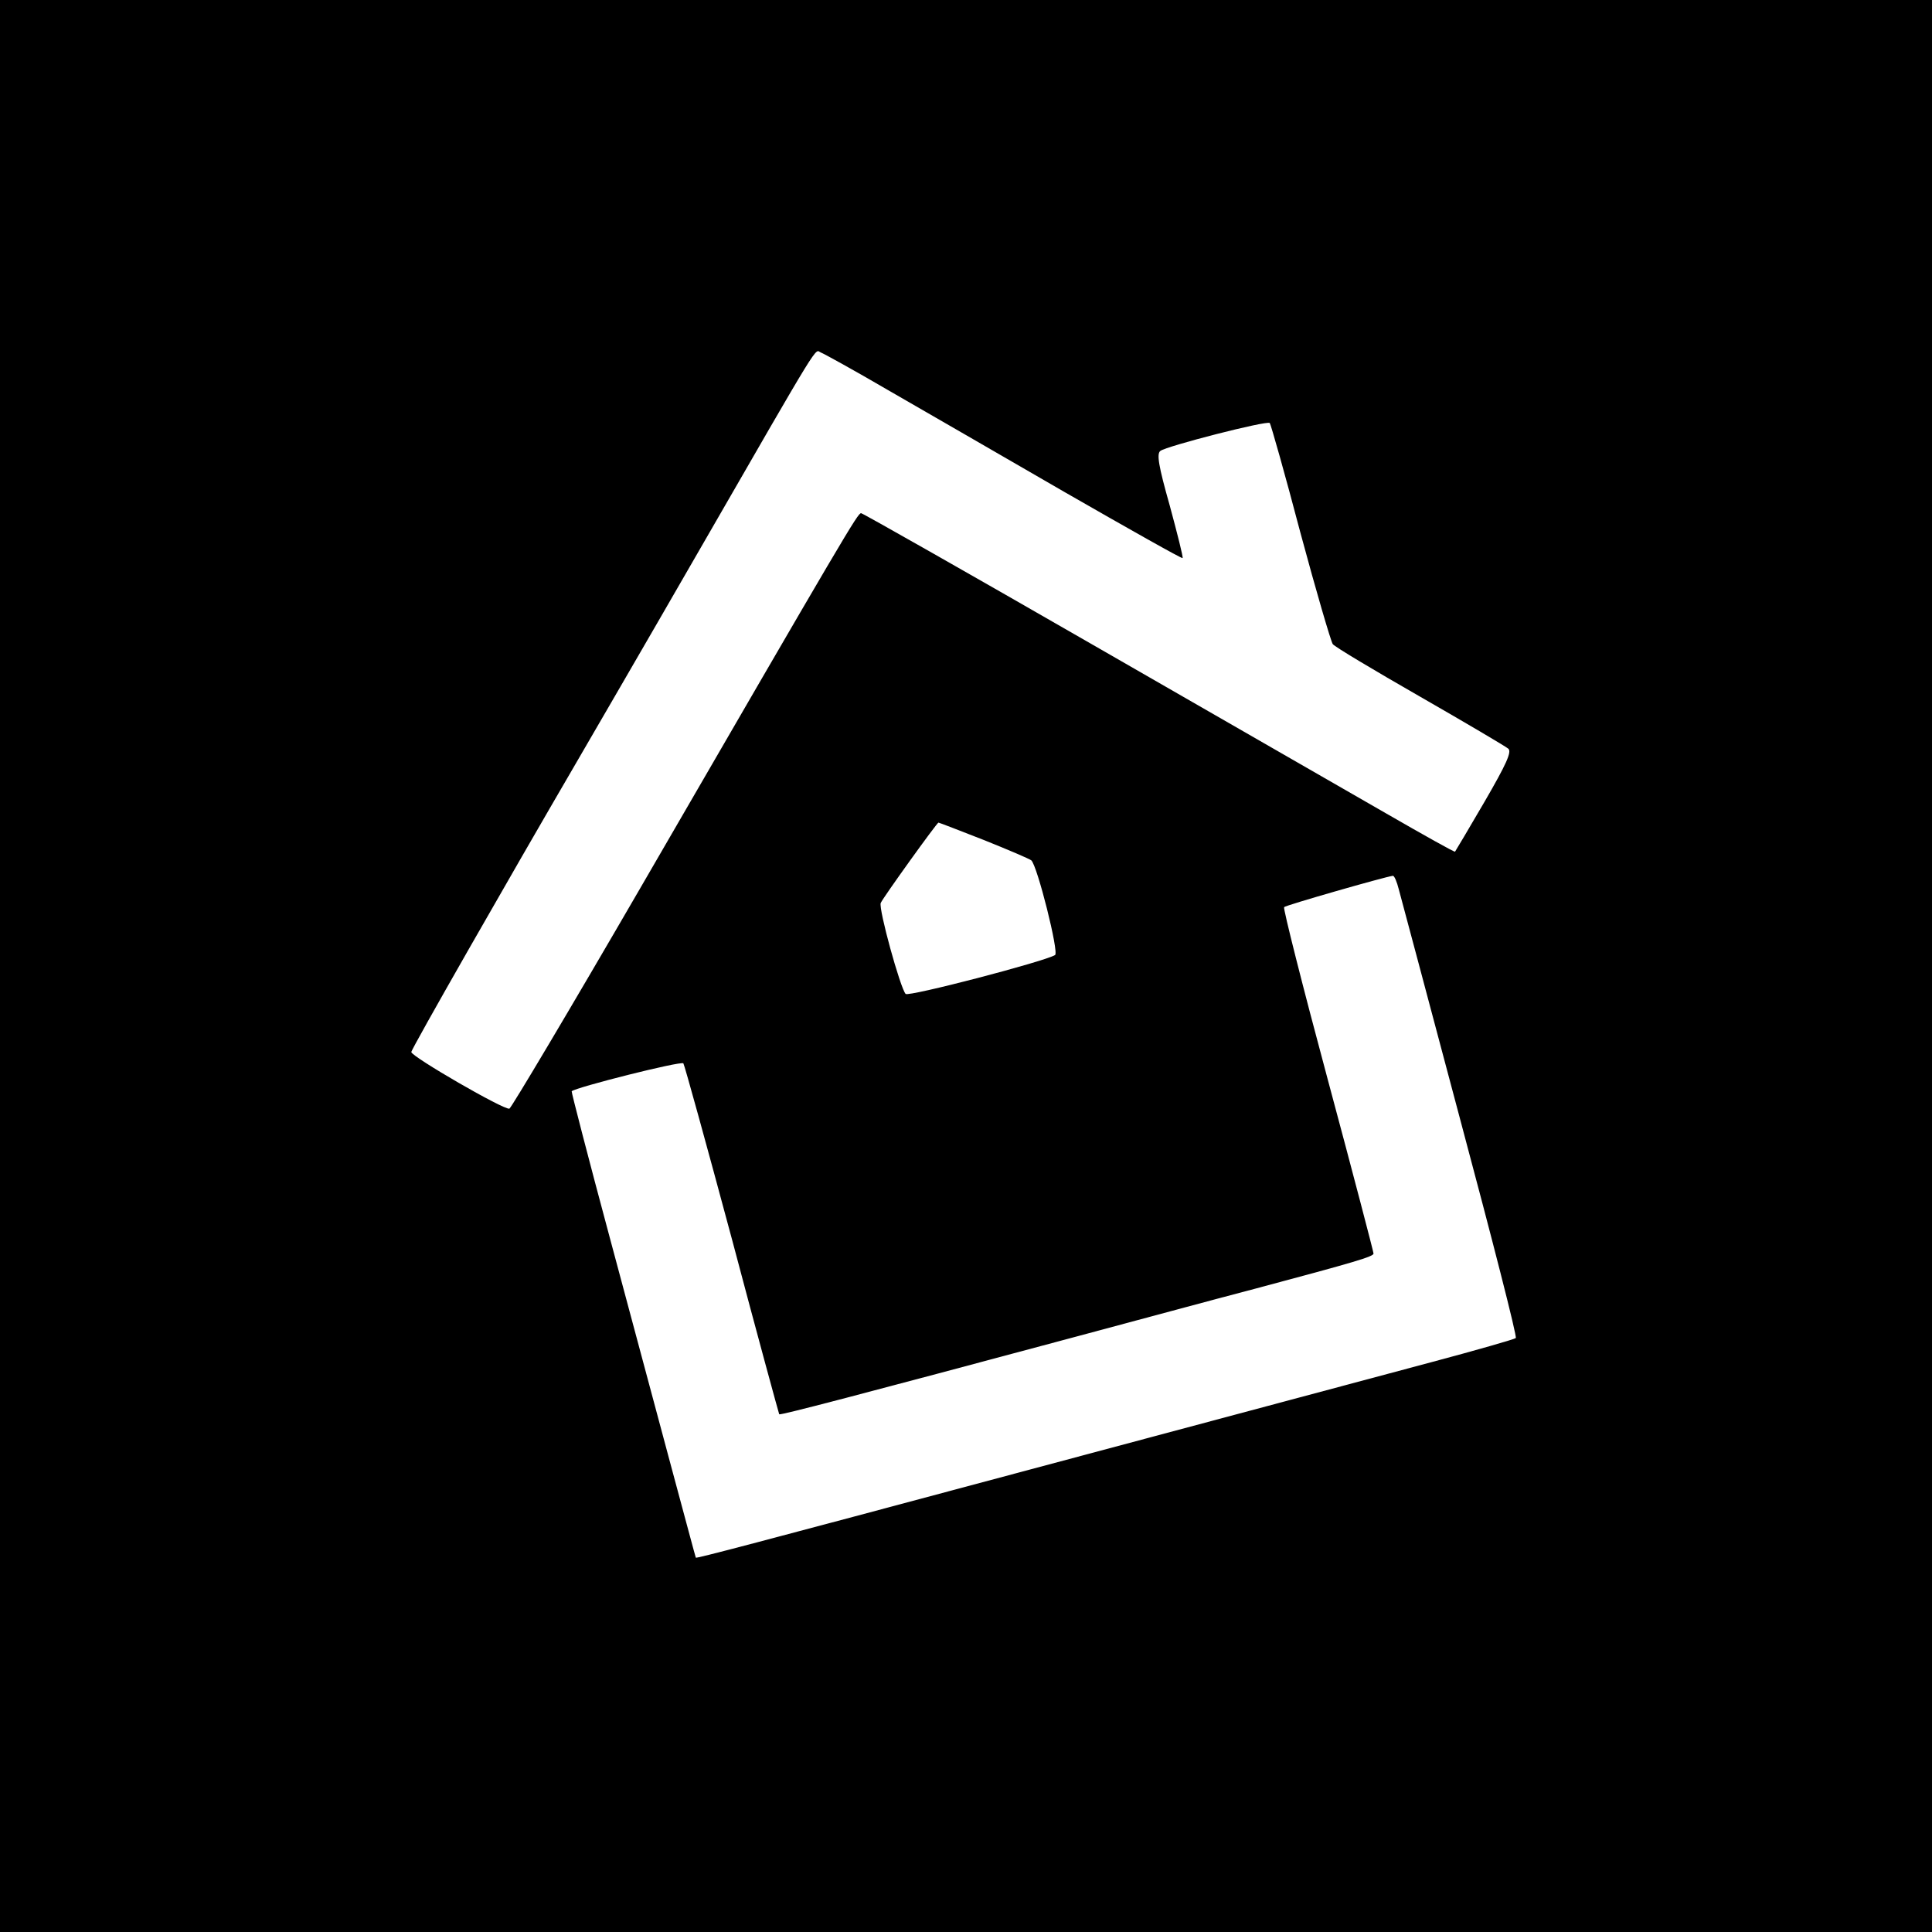 <?xml version="1.0" standalone="no"?>
<!DOCTYPE svg PUBLIC "-//W3C//DTD SVG 20010904//EN"
 "http://www.w3.org/TR/2001/REC-SVG-20010904/DTD/svg10.dtd">
<svg version="1.0" xmlns="http://www.w3.org/2000/svg"
 width="512pt" height="512pt" viewBox="0 0 512 512"
 preserveAspectRatio="xMidYMid meet">
<g transform="translate(0,512) scale(0.1,-0.1)"
fill="#000000" stroke="none">
<path d="M0 2560 l0 -2560 2560 0 2560 0 0 2560 0 2560 -2560 0 -2560 0 0
-2560z m2352 1527 c90 -52 302 -174 471 -272 169 -97 309 -176 311 -174 2 2
-14 65 -34 139 -30 106 -35 137 -25 145 17 13 282 81 290 74 3 -4 40 -134 81
-290 42 -156 81 -289 86 -296 5 -7 109 -69 231 -139 122 -70 227 -132 234
-138 10 -8 -5 -41 -63 -141 -42 -72 -77 -131 -78 -132 -1 -2 -83 44 -182 101
-98 56 -450 259 -781 449 -332 191 -607 347 -611 347 -9 0 -35 -44 -586 -995
-185 -319 -341 -581 -346 -583 -13 -5 -260 138 -260 150 0 8 259 461 435 763
29 50 178 306 330 570 328 569 303 528 320 521 8 -3 88 -47 177 -99z m255
-1193 c65 -26 121 -50 126 -54 16 -14 74 -245 63 -251 -31 -18 -388 -111 -396
-103 -14 15 -72 225 -66 241 6 14 149 213 153 213 2 0 56 -21 120 -46z m1100
-131 c6 -21 79 -296 163 -611 84 -314 151 -575 147 -578 -3 -3 -104 -32 -224
-64 -220 -59 -580 -155 -1103 -295 -698 -187 -843 -225 -846 -223 -1 2 -29
107 -63 233 -34 127 -108 403 -165 615 -57 212 -102 386 -101 388 9 10 290 81
296 74 3 -4 61 -214 129 -467 67 -253 124 -461 125 -463 3 -3 202 49 795 208
146 39 356 96 467 125 266 71 313 85 313 93 0 4 -54 211 -121 460 -67 249
-119 455 -116 458 4 5 266 80 288 83 4 1 11 -16 16 -36z"/>
</g>
</svg>
